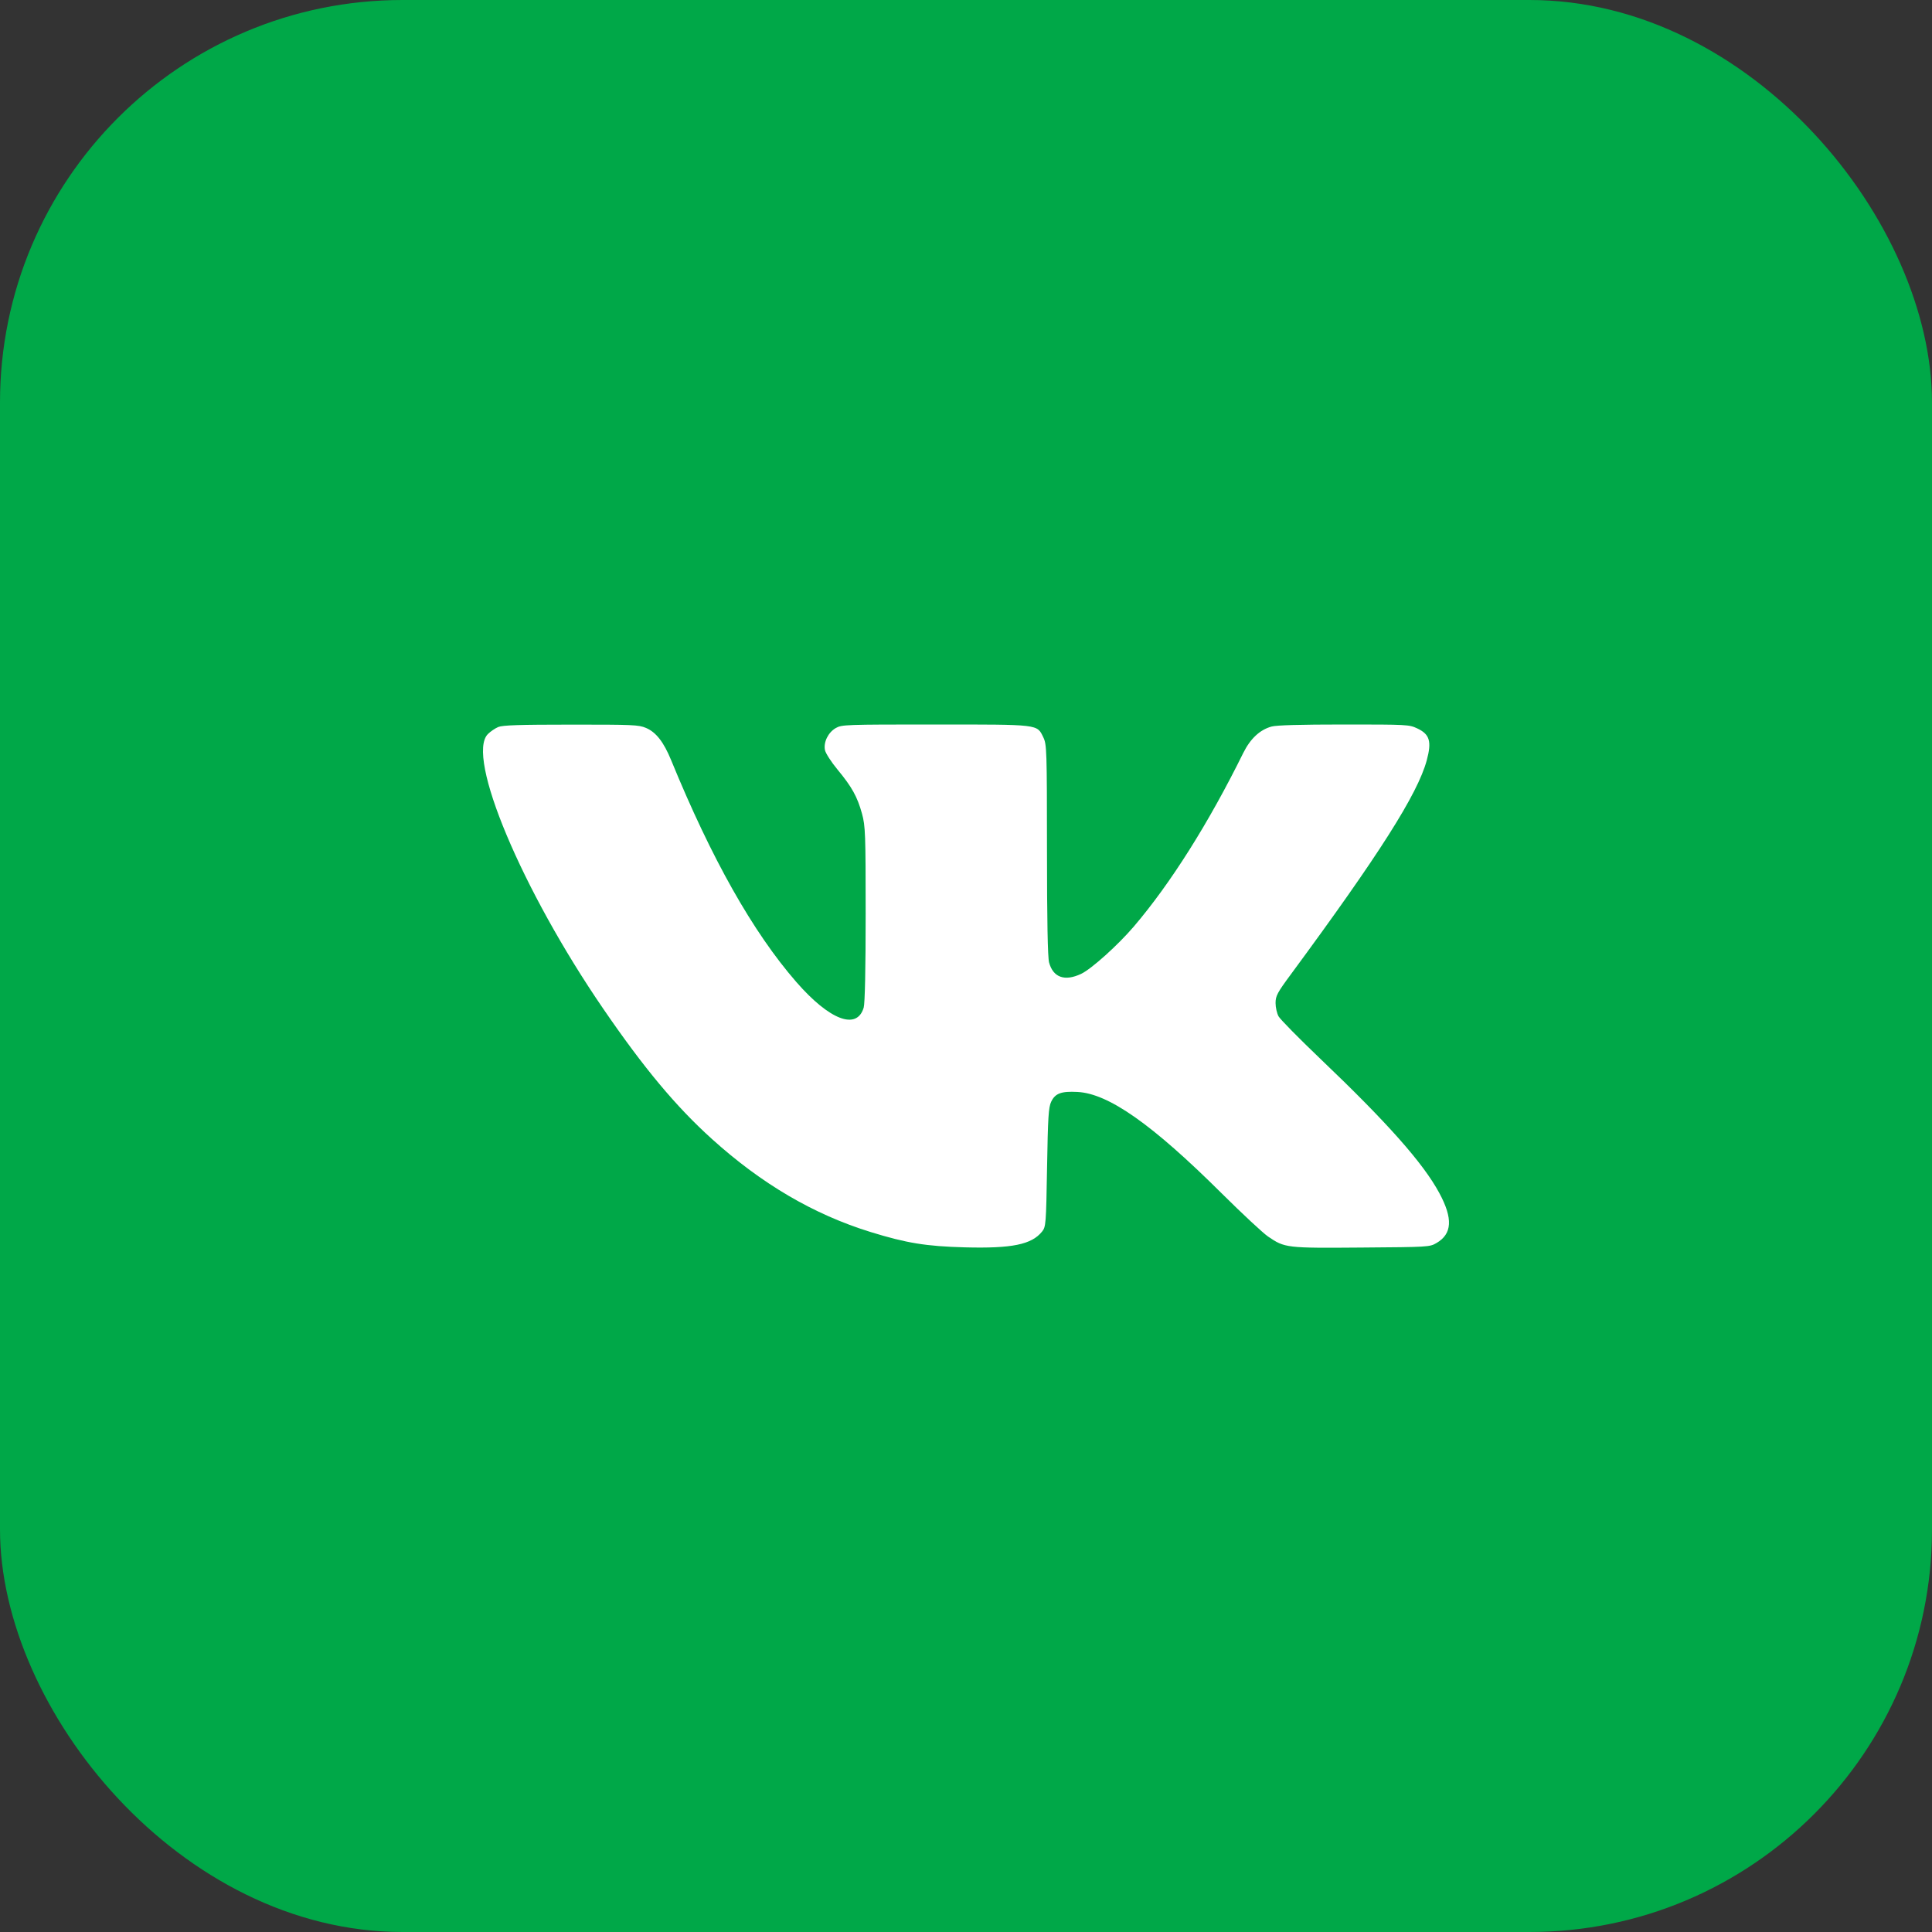 <svg width="48" height="48" viewBox="0 0 48 48" fill="none" xmlns="http://www.w3.org/2000/svg">
<rect x="0" y="0" width="48" height="48" fill="#333333" stroke="none"/>
<rect width="48" height="48" rx="10" fill="#00A848"/>
<path d="M12.121 18.238C12.186 18.173 12.302 18.094 12.379 18.062C12.488 18.017 12.901 18.003 14.186 18.003C15.724 18.002 15.867 18.008 16.049 18.085C16.299 18.191 16.489 18.434 16.675 18.888C17.68 21.34 18.703 23.154 19.782 24.395C20.608 25.344 21.288 25.604 21.458 25.035C21.489 24.934 21.507 24.064 21.507 22.709C21.507 20.712 21.5 20.52 21.416 20.215C21.301 19.796 21.163 19.548 20.808 19.12C20.652 18.932 20.512 18.714 20.496 18.636C20.456 18.439 20.576 18.196 20.765 18.088C20.916 18.003 20.997 18 23.234 18C25.841 18 25.761 17.991 25.921 18.319C26.006 18.492 26.011 18.642 26.012 21.112C26.012 22.859 26.03 23.785 26.064 23.912C26.165 24.286 26.453 24.388 26.861 24.195C27.116 24.074 27.772 23.484 28.169 23.02C29.082 21.95 30.029 20.449 30.888 18.708C31.064 18.353 31.3 18.131 31.591 18.051C31.713 18.017 32.298 18 33.388 18C34.97 18 35.008 18.002 35.213 18.098C35.521 18.243 35.574 18.421 35.447 18.891C35.22 19.729 34.268 21.228 32.07 24.209C31.733 24.665 31.691 24.744 31.691 24.92C31.691 25.029 31.725 25.178 31.766 25.252C31.807 25.325 32.275 25.801 32.806 26.308C34.47 27.895 35.358 28.897 35.758 29.638C36.102 30.274 36.08 30.656 35.687 30.884C35.519 30.981 35.488 30.983 33.832 30.995C31.956 31.01 31.921 31.006 31.504 30.721C31.378 30.635 30.86 30.152 30.352 29.648C28.622 27.929 27.539 27.168 26.768 27.129C26.367 27.108 26.216 27.164 26.117 27.371C26.05 27.51 26.035 27.759 26.014 29.005C25.99 30.412 25.985 30.48 25.89 30.598C25.631 30.921 25.14 31.021 23.971 30.99C23.008 30.964 22.522 30.885 21.626 30.608C20.214 30.171 18.922 29.413 17.689 28.299C16.794 27.491 15.996 26.535 14.986 25.06C12.962 22.107 11.57 18.793 12.121 18.238Z" fill="white"/>
</svg>
